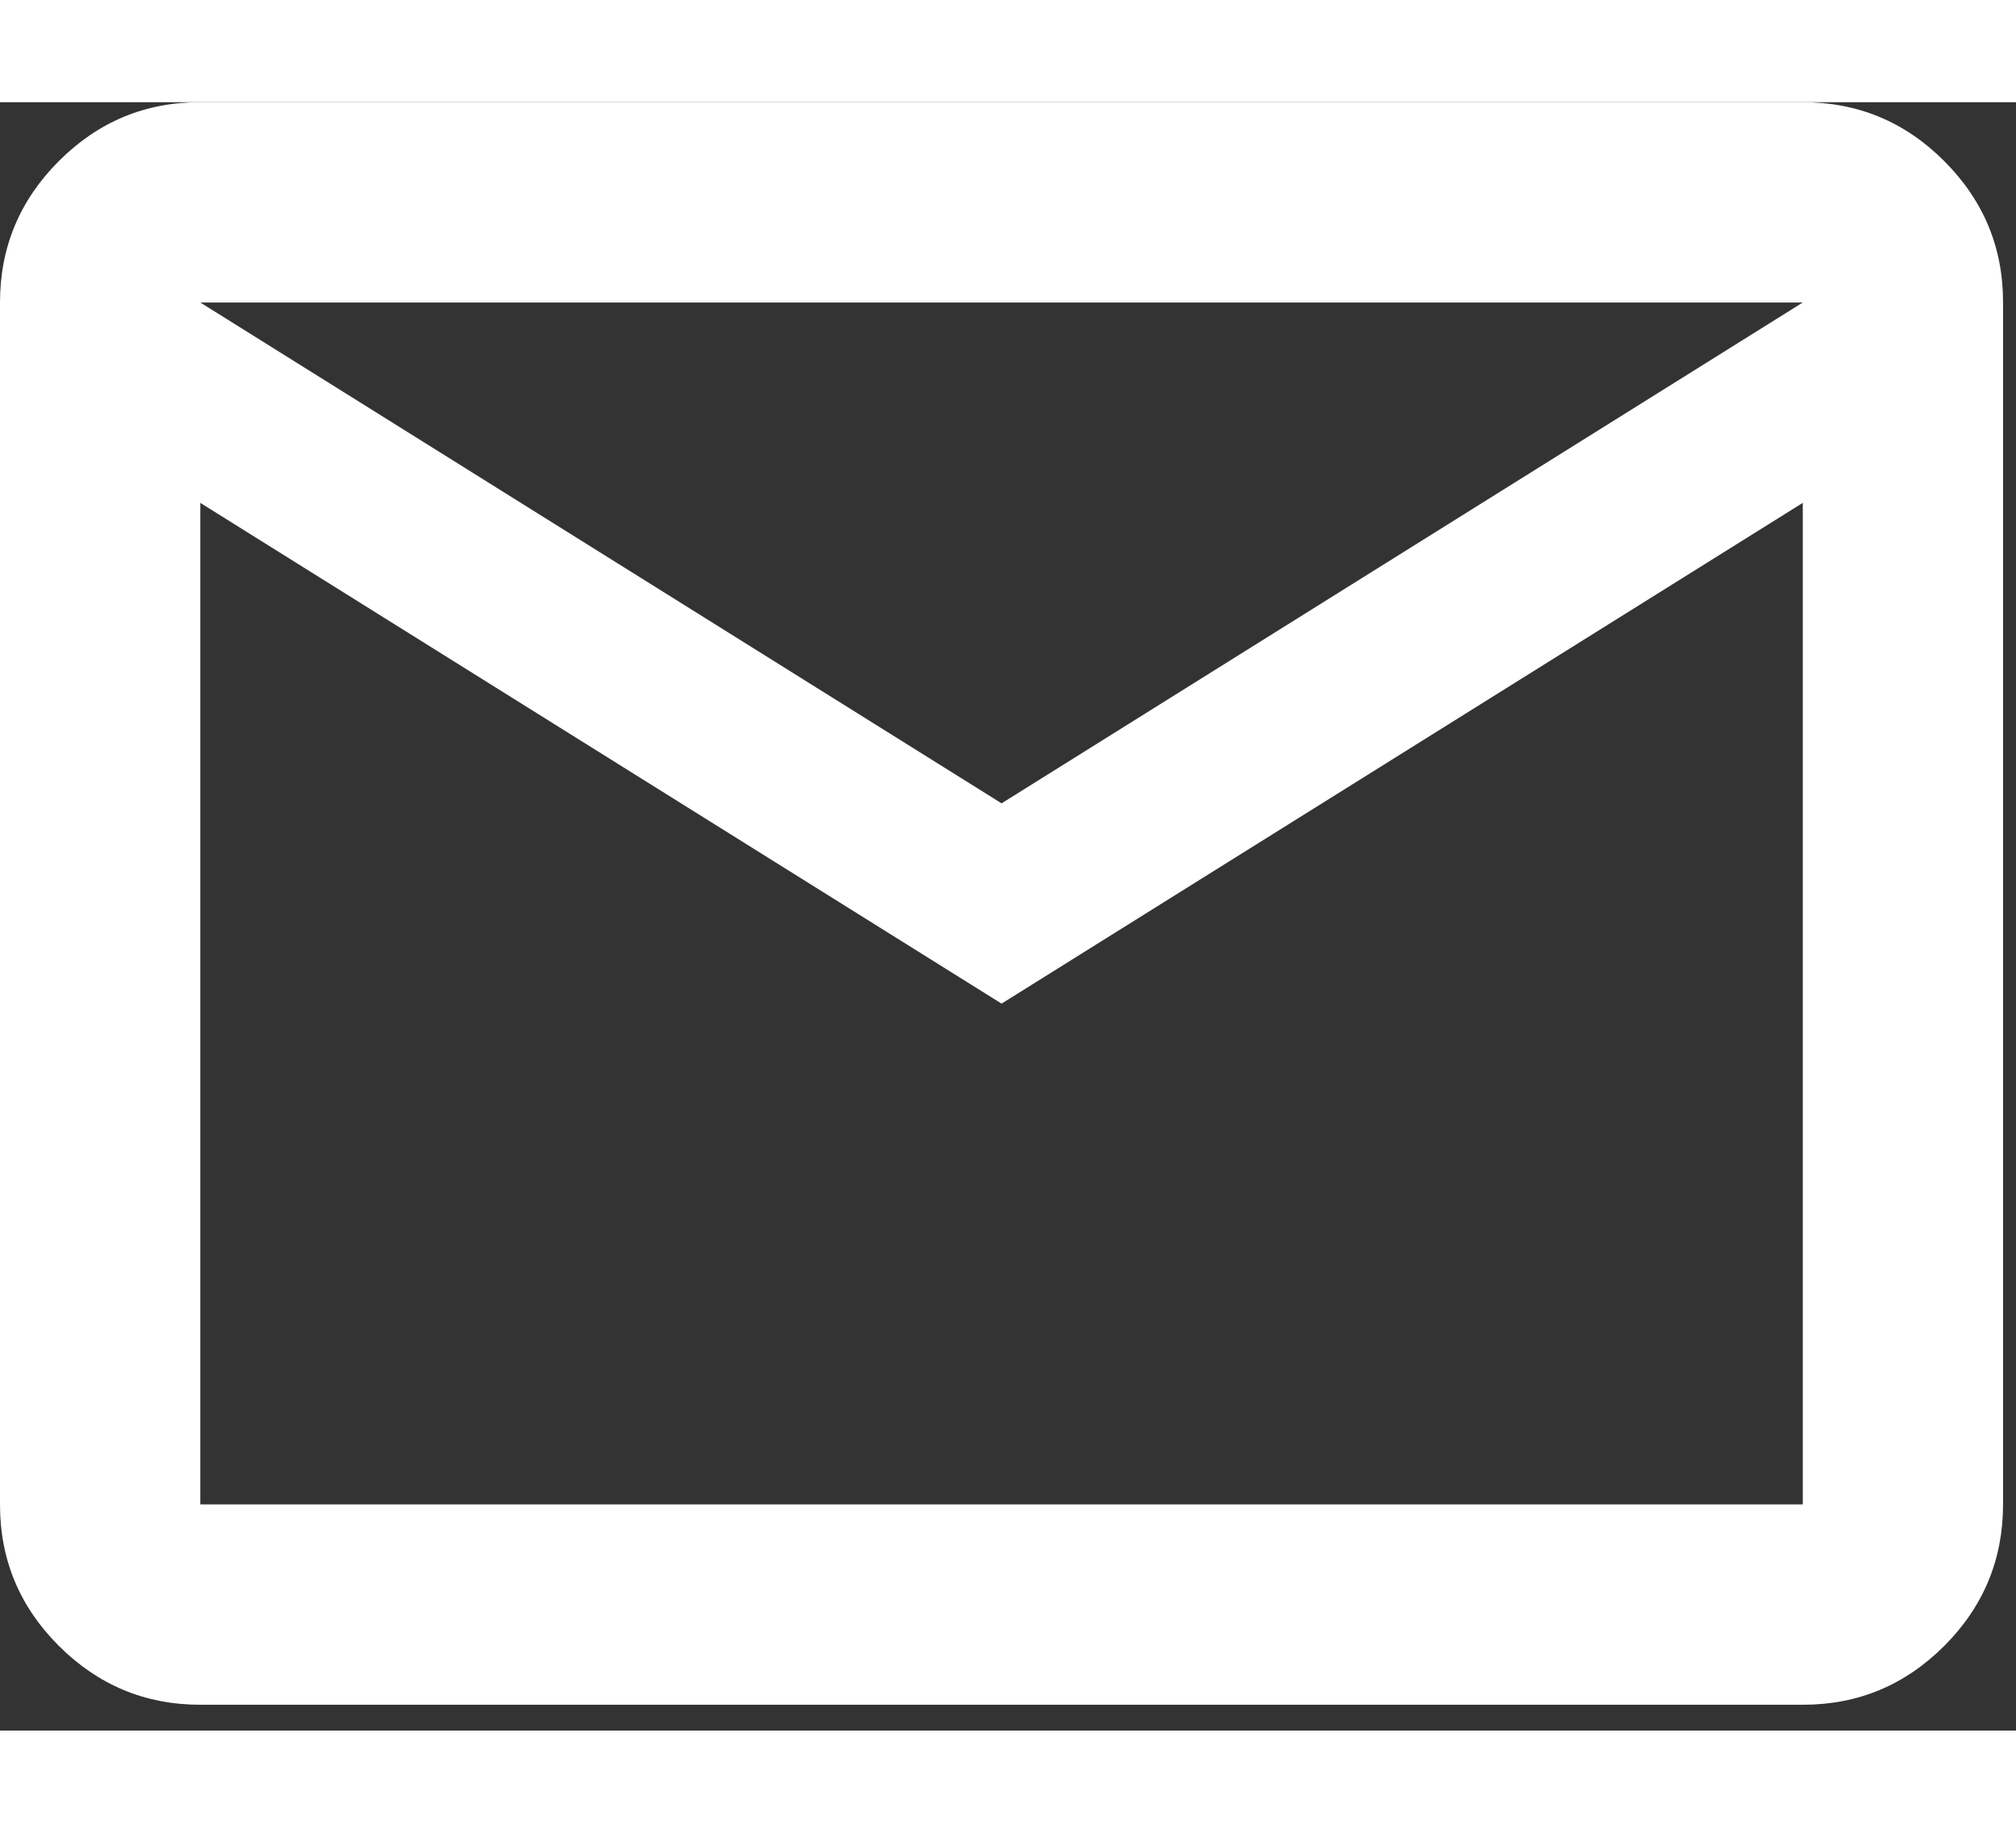 <svg width="22" height="20" viewBox="0 0 26 21" fill="none" xmlns="http://www.w3.org/2000/svg">
<rect x="0" y="0" width="26" height="21" fill="#333333" stroke="none"/>
<path d="M2.583 20.667C1.873 20.667 1.265 20.413 0.758 19.907C0.252 19.401 -0.001 18.793 2.19298e-06 18.083V2.583C2.19298e-06 1.873 0.253 1.265 0.76 0.758C1.266 0.252 1.874 -0.001 2.583 2.19298e-06H23.25C23.96 2.19298e-06 24.569 0.253 25.075 0.76C25.581 1.266 25.834 1.874 25.833 2.583V18.083C25.833 18.794 25.58 19.402 25.074 19.909C24.567 20.415 23.96 20.668 23.25 20.667H2.583ZM12.917 11.625L2.583 5.167V18.083H23.25V5.167L12.917 11.625ZM12.917 9.042L23.25 2.583H2.583L12.917 9.042ZM2.583 5.167V2.583V18.083V5.167Z" fill="#FFFFFF"/>
</svg>
